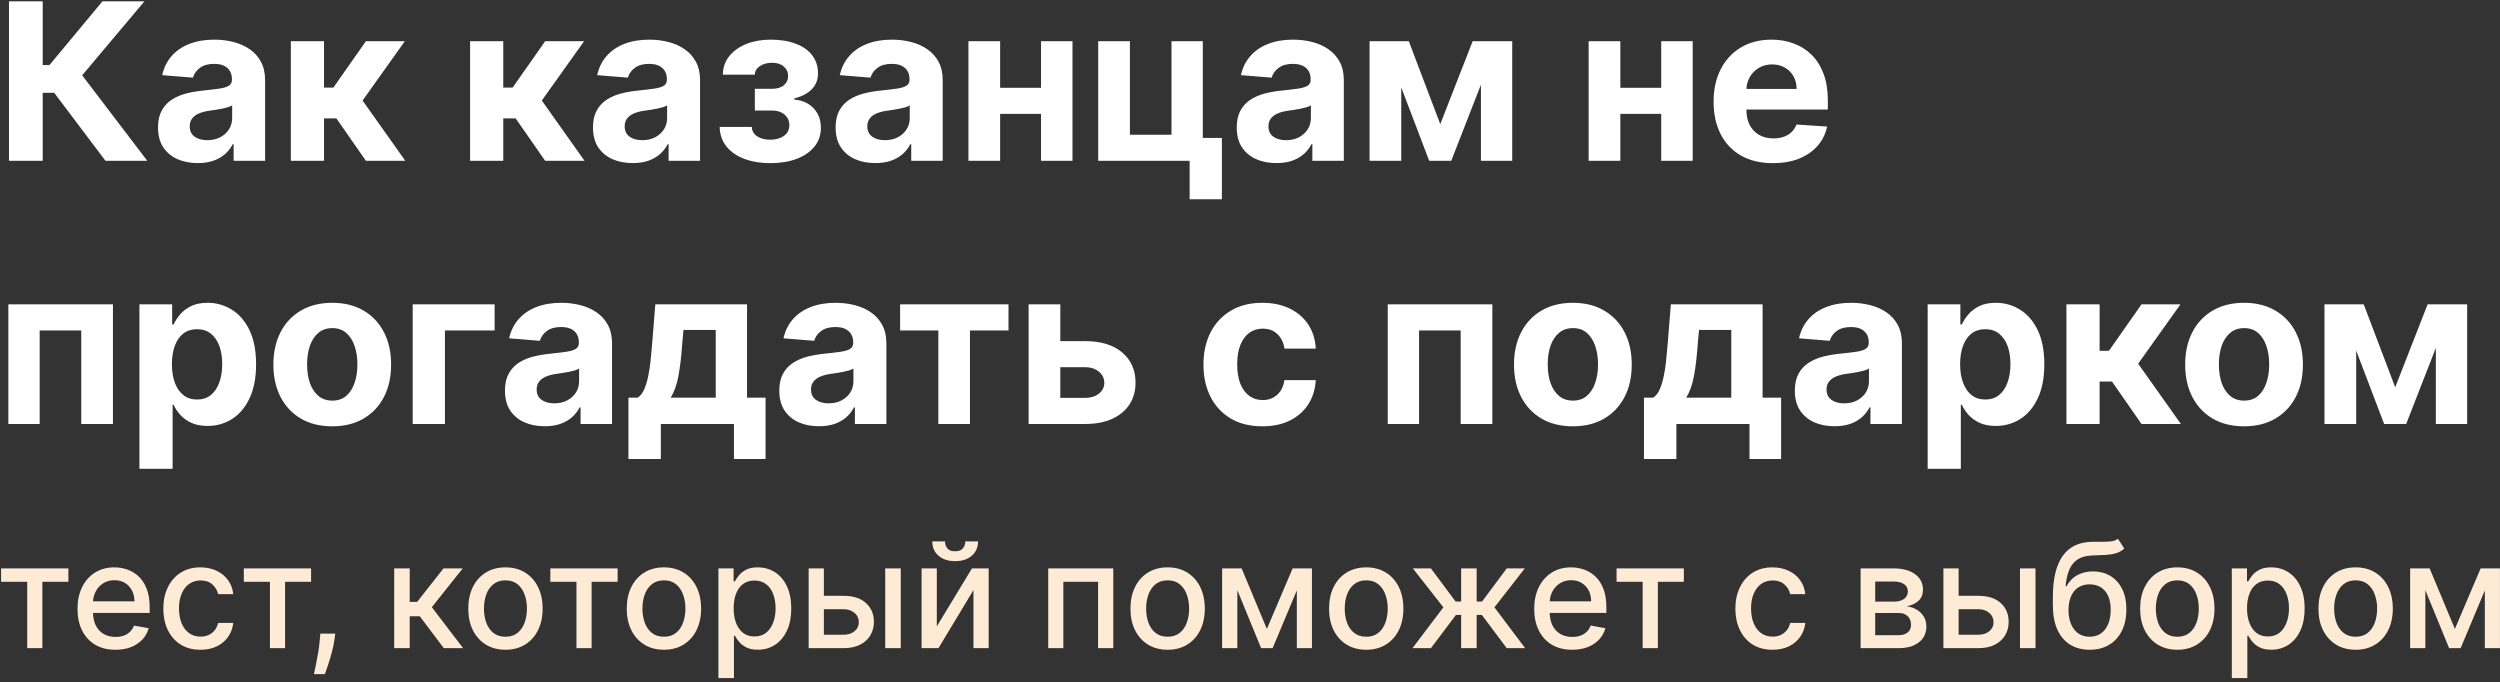 <?xml version="1.0" encoding="UTF-8"?> <svg xmlns="http://www.w3.org/2000/svg" width="513" height="140" viewBox="0 0 513 140" fill="none"><rect x="0" y="0" width="513" height="140" fill="#333333" stroke="none"/> <path d="M0.225 119.385V116.636H14.032V119.385H8.695V133H5.584V119.385H0.225ZM23.692 133.33C22.08 133.33 20.691 132.986 19.526 132.297C18.369 131.601 17.474 130.624 16.842 129.367C16.217 128.103 15.904 126.622 15.904 124.925C15.904 123.249 16.217 121.771 16.842 120.493C17.474 119.214 18.355 118.217 19.484 117.499C20.62 116.782 21.948 116.423 23.468 116.423C24.392 116.423 25.286 116.576 26.153 116.881C27.019 117.187 27.797 117.666 28.486 118.32C29.175 118.973 29.718 119.822 30.116 120.866C30.514 121.903 30.712 123.163 30.712 124.648V125.777H17.705V123.391H27.591C27.591 122.553 27.421 121.81 27.08 121.164C26.739 120.511 26.259 119.996 25.642 119.619C25.031 119.243 24.313 119.055 23.489 119.055C22.595 119.055 21.813 119.275 21.146 119.715C20.485 120.148 19.974 120.717 19.612 121.42C19.257 122.116 19.079 122.872 19.079 123.689V125.553C19.079 126.647 19.271 127.577 19.654 128.344C20.045 129.112 20.588 129.697 21.284 130.102C21.98 130.5 22.794 130.699 23.724 130.699C24.328 130.699 24.878 130.614 25.375 130.443C25.872 130.266 26.302 130.003 26.664 129.655C27.026 129.307 27.303 128.877 27.495 128.366L30.51 128.909C30.269 129.797 29.835 130.575 29.21 131.242C28.593 131.903 27.815 132.418 26.877 132.787C25.947 133.149 24.885 133.33 23.692 133.33ZM41.14 133.33C39.556 133.33 38.192 132.972 37.049 132.254C35.912 131.53 35.039 130.532 34.428 129.261C33.817 127.989 33.512 126.533 33.512 124.893C33.512 123.231 33.824 121.764 34.449 120.493C35.074 119.214 35.955 118.217 37.091 117.499C38.228 116.782 39.566 116.423 41.108 116.423C42.35 116.423 43.459 116.654 44.431 117.116C45.404 117.57 46.189 118.21 46.786 119.033C47.39 119.857 47.748 120.82 47.862 121.92H44.762C44.591 121.153 44.201 120.493 43.59 119.939C42.986 119.385 42.176 119.108 41.161 119.108C40.273 119.108 39.495 119.342 38.828 119.811C38.167 120.273 37.652 120.933 37.283 121.793C36.914 122.645 36.729 123.653 36.729 124.818C36.729 126.011 36.91 127.041 37.272 127.908C37.635 128.774 38.146 129.445 38.806 129.921C39.474 130.397 40.259 130.635 41.161 130.635C41.765 130.635 42.311 130.525 42.801 130.305C43.299 130.077 43.714 129.754 44.048 129.335C44.389 128.916 44.627 128.412 44.762 127.822H47.862C47.748 128.881 47.404 129.825 46.828 130.656C46.253 131.487 45.483 132.141 44.517 132.616C43.558 133.092 42.432 133.33 41.14 133.33ZM50.03 119.385V116.636H63.837V119.385H58.499V133H55.389V119.385H50.03ZM68.801 130.017L68.641 131.178C68.535 132.031 68.354 132.918 68.098 133.842C67.849 134.772 67.59 135.635 67.32 136.43C67.058 137.226 66.841 137.858 66.671 138.327H64.412C64.504 137.886 64.632 137.29 64.796 136.537C64.959 135.791 65.119 134.957 65.275 134.033C65.431 133.11 65.548 132.169 65.626 131.21L65.733 130.017H68.801ZM80.887 133V116.636H84.073V123.497H85.607L91.008 116.636H94.95L88.611 124.594L95.025 133H91.072L86.14 126.459H84.073V133H80.887ZM103.718 133.33C102.184 133.33 100.845 132.979 99.701 132.276C98.558 131.572 97.67 130.589 97.038 129.325C96.406 128.06 96.09 126.583 96.09 124.893C96.09 123.195 96.406 121.711 97.038 120.44C97.67 119.168 98.558 118.181 99.701 117.478C100.845 116.775 102.184 116.423 103.718 116.423C105.252 116.423 106.591 116.775 107.734 117.478C108.877 118.181 109.765 119.168 110.397 120.44C111.029 121.711 111.346 123.195 111.346 124.893C111.346 126.583 111.029 128.06 110.397 129.325C109.765 130.589 108.877 131.572 107.734 132.276C106.591 132.979 105.252 133.33 103.718 133.33ZM103.728 130.656C104.723 130.656 105.547 130.393 106.2 129.868C106.853 129.342 107.336 128.643 107.649 127.769C107.968 126.896 108.128 125.933 108.128 124.882C108.128 123.838 107.968 122.879 107.649 122.006C107.336 121.125 106.853 120.418 106.2 119.886C105.547 119.353 104.723 119.087 103.728 119.087C102.727 119.087 101.896 119.353 101.235 119.886C100.582 120.418 100.096 121.125 99.776 122.006C99.463 122.879 99.307 123.838 99.307 124.882C99.307 125.933 99.463 126.896 99.776 127.769C100.096 128.643 100.582 129.342 101.235 129.868C101.896 130.393 102.727 130.656 103.728 130.656ZM112.93 119.385V116.636H126.737V119.385H121.4V133H118.289V119.385H112.93ZM136.237 133.33C134.703 133.33 133.364 132.979 132.221 132.276C131.077 131.572 130.19 130.589 129.558 129.325C128.925 128.06 128.609 126.583 128.609 124.893C128.609 123.195 128.925 121.711 129.558 120.44C130.19 119.168 131.077 118.181 132.221 117.478C133.364 116.775 134.703 116.423 136.237 116.423C137.771 116.423 139.11 116.775 140.254 117.478C141.397 118.181 142.285 119.168 142.917 120.44C143.549 121.711 143.865 123.195 143.865 124.893C143.865 126.583 143.549 128.06 142.917 129.325C142.285 130.589 141.397 131.572 140.254 132.276C139.11 132.979 137.771 133.33 136.237 133.33ZM136.248 130.656C137.242 130.656 138.066 130.393 138.719 129.868C139.373 129.342 139.856 128.643 140.168 127.769C140.488 126.896 140.648 125.933 140.648 124.882C140.648 123.838 140.488 122.879 140.168 122.006C139.856 121.125 139.373 120.418 138.719 119.886C138.066 119.353 137.242 119.087 136.248 119.087C135.246 119.087 134.415 119.353 133.755 119.886C133.102 120.418 132.615 121.125 132.295 122.006C131.983 122.879 131.827 123.838 131.827 124.882C131.827 125.933 131.983 126.896 132.295 127.769C132.615 128.643 133.102 129.342 133.755 129.868C134.415 130.393 135.246 130.656 136.248 130.656ZM147.421 139.136V116.636H150.531V119.289H150.798C150.982 118.948 151.249 118.554 151.597 118.107C151.945 117.659 152.428 117.268 153.046 116.935C153.664 116.594 154.48 116.423 155.496 116.423C156.817 116.423 157.996 116.757 159.033 117.425C160.07 118.092 160.883 119.055 161.472 120.312C162.069 121.569 162.367 123.082 162.367 124.85C162.367 126.619 162.073 128.135 161.483 129.399C160.894 130.656 160.084 131.626 159.054 132.308C158.024 132.982 156.849 133.32 155.528 133.32C154.534 133.32 153.72 133.153 153.088 132.819C152.463 132.485 151.973 132.094 151.618 131.647C151.263 131.2 150.99 130.802 150.798 130.454H150.606V139.136H147.421ZM150.542 124.818C150.542 125.969 150.709 126.977 151.043 127.844C151.377 128.71 151.86 129.388 152.492 129.879C153.124 130.362 153.898 130.603 154.814 130.603C155.766 130.603 156.561 130.351 157.2 129.847C157.84 129.335 158.323 128.643 158.649 127.769C158.983 126.896 159.15 125.912 159.15 124.818C159.15 123.739 158.987 122.769 158.66 121.91C158.34 121.05 157.857 120.372 157.211 119.875C156.572 119.378 155.773 119.129 154.814 119.129C153.891 119.129 153.11 119.367 152.47 119.843C151.838 120.319 151.359 120.983 151.032 121.835C150.705 122.687 150.542 123.682 150.542 124.818ZM168.333 122.261H173.085C175.088 122.261 176.629 122.759 177.708 123.753C178.788 124.747 179.328 126.029 179.328 127.599C179.328 128.621 179.086 129.541 178.603 130.358C178.12 131.175 177.414 131.821 176.483 132.297C175.553 132.766 174.42 133 173.085 133H165.936V116.636H169.058V130.251H173.085C174.001 130.251 174.754 130.013 175.343 129.538C175.933 129.055 176.227 128.44 176.227 127.695C176.227 126.906 175.933 126.263 175.343 125.766C174.754 125.262 174.001 125.01 173.085 125.01H168.333V122.261ZM181.65 133V116.636H184.835V133H181.65ZM192.232 128.536L199.444 116.636H202.874V133H199.753V121.089L192.572 133H189.11V116.636H192.232V128.536ZM198.08 111.097H200.701C200.701 112.297 200.275 113.273 199.423 114.026C198.577 114.772 197.434 115.145 195.992 115.145C194.558 115.145 193.418 114.772 192.572 114.026C191.727 113.273 191.305 112.297 191.305 111.097H193.915C193.915 111.629 194.071 112.102 194.384 112.513C194.696 112.918 195.232 113.121 195.992 113.121C196.738 113.121 197.271 112.918 197.59 112.513C197.917 112.109 198.08 111.636 198.08 111.097ZM215.096 133V116.636H228.445V133H225.324V119.385H218.197V133H215.096ZM239.597 133.33C238.063 133.33 236.724 132.979 235.58 132.276C234.437 131.572 233.549 130.589 232.917 129.325C232.285 128.06 231.969 126.583 231.969 124.893C231.969 123.195 232.285 121.711 232.917 120.44C233.549 119.168 234.437 118.181 235.58 117.478C236.724 116.775 238.063 116.423 239.597 116.423C241.131 116.423 242.469 116.775 243.613 117.478C244.756 118.181 245.644 119.168 246.276 120.44C246.908 121.711 247.224 123.195 247.224 124.893C247.224 126.583 246.908 128.06 246.276 129.325C245.644 130.589 244.756 131.572 243.613 132.276C242.469 132.979 241.131 133.33 239.597 133.33ZM239.607 130.656C240.602 130.656 241.425 130.393 242.079 129.868C242.732 129.342 243.215 128.643 243.528 127.769C243.847 126.896 244.007 125.933 244.007 124.882C244.007 123.838 243.847 122.879 243.528 122.006C243.215 121.125 242.732 120.418 242.079 119.886C241.425 119.353 240.602 119.087 239.607 119.087C238.606 119.087 237.775 119.353 237.114 119.886C236.461 120.418 235.974 121.125 235.655 122.006C235.342 122.879 235.186 123.838 235.186 124.882C235.186 125.933 235.342 126.896 235.655 127.769C235.974 128.643 236.461 129.342 237.114 129.868C237.775 130.393 238.606 130.656 239.607 130.656ZM259.963 129.058L265.247 116.636H267.996L261.146 133H258.781L252.069 116.636H254.786L259.963 129.058ZM253.901 116.636V133H250.78V116.636H253.901ZM266.11 133V116.636H269.21V133H266.11ZM280.349 133.33C278.814 133.33 277.476 132.979 276.332 132.276C275.189 131.572 274.301 130.589 273.669 129.325C273.037 128.06 272.721 126.583 272.721 124.893C272.721 123.195 273.037 121.711 273.669 120.44C274.301 119.168 275.189 118.181 276.332 117.478C277.476 116.775 278.814 116.423 280.349 116.423C281.883 116.423 283.221 116.775 284.365 117.478C285.508 118.181 286.396 119.168 287.028 120.44C287.66 121.711 287.976 123.195 287.976 124.893C287.976 126.583 287.66 128.06 287.028 129.325C286.396 130.589 285.508 131.572 284.365 132.276C283.221 132.979 281.883 133.33 280.349 133.33ZM280.359 130.656C281.354 130.656 282.177 130.393 282.831 129.868C283.484 129.342 283.967 128.643 284.28 127.769C284.599 126.896 284.759 125.933 284.759 124.882C284.759 123.838 284.599 122.879 284.28 122.006C283.967 121.125 283.484 120.418 282.831 119.886C282.177 119.353 281.354 119.087 280.359 119.087C279.358 119.087 278.527 119.353 277.866 119.886C277.213 120.418 276.726 121.125 276.407 122.006C276.094 122.879 275.938 123.838 275.938 124.882C275.938 125.933 276.094 126.896 276.407 127.769C276.726 128.643 277.213 129.342 277.866 129.868C278.527 130.393 279.358 130.656 280.359 130.656ZM289.843 133L296.182 124.626L289.918 116.636H293.625L298.686 123.433H299.826V116.636H303.011V123.433H304.119L309.179 116.636H312.887L306.654 124.626L312.961 133H309.179L304.076 126.182H303.011V133H299.826V126.182H298.76L293.625 133H289.843ZM322.608 133.33C320.996 133.33 319.607 132.986 318.442 132.297C317.285 131.601 316.39 130.624 315.758 129.367C315.133 128.103 314.82 126.622 314.82 124.925C314.82 123.249 315.133 121.771 315.758 120.493C316.39 119.214 317.271 118.217 318.4 117.499C319.536 116.782 320.864 116.423 322.384 116.423C323.308 116.423 324.202 116.576 325.069 116.881C325.935 117.187 326.713 117.666 327.402 118.32C328.091 118.973 328.634 119.822 329.032 120.866C329.43 121.903 329.629 123.163 329.629 124.648V125.777H316.621V123.391H326.507C326.507 122.553 326.337 121.81 325.996 121.164C325.655 120.511 325.175 119.996 324.558 119.619C323.947 119.243 323.229 119.055 322.406 119.055C321.511 119.055 320.729 119.275 320.062 119.715C319.401 120.148 318.89 120.717 318.528 121.42C318.173 122.116 317.995 122.872 317.995 123.689V125.553C317.995 126.647 318.187 127.577 318.57 128.344C318.961 129.112 319.504 129.697 320.2 130.102C320.896 130.5 321.71 130.699 322.64 130.699C323.244 130.699 323.794 130.614 324.291 130.443C324.788 130.266 325.218 130.003 325.58 129.655C325.942 129.307 326.219 128.877 326.411 128.366L329.426 128.909C329.185 129.797 328.751 130.575 328.126 131.242C327.509 131.903 326.731 132.418 325.793 132.787C324.863 133.149 323.801 133.33 322.608 133.33ZM331.719 119.385V116.636H345.526V119.385H340.189V133H337.078V119.385H331.719ZM363.727 133.33C362.144 133.33 360.78 132.972 359.637 132.254C358.5 131.53 357.627 130.532 357.016 129.261C356.405 127.989 356.1 126.533 356.1 124.893C356.1 123.231 356.412 121.764 357.037 120.493C357.662 119.214 358.543 118.217 359.679 117.499C360.816 116.782 362.154 116.423 363.695 116.423C364.938 116.423 366.046 116.654 367.019 117.116C367.992 117.57 368.777 118.21 369.374 119.033C369.977 119.857 370.336 120.82 370.45 121.92H367.35C367.179 121.153 366.789 120.493 366.178 119.939C365.574 119.385 364.764 119.108 363.749 119.108C362.861 119.108 362.083 119.342 361.416 119.811C360.755 120.273 360.24 120.933 359.871 121.793C359.502 122.645 359.317 123.653 359.317 124.818C359.317 126.011 359.498 127.041 359.86 127.908C360.222 128.774 360.734 129.445 361.394 129.921C362.062 130.397 362.847 130.635 363.749 130.635C364.352 130.635 364.899 130.525 365.389 130.305C365.887 130.077 366.302 129.754 366.636 129.335C366.977 128.916 367.215 128.412 367.35 127.822H370.45C370.336 128.881 369.992 129.825 369.416 130.656C368.841 131.487 368.07 132.141 367.105 132.616C366.146 133.092 365.02 133.33 363.727 133.33ZM381.796 133V116.636H388.582C390.428 116.636 391.892 117.031 392.971 117.819C394.051 118.6 394.59 119.662 394.59 121.004C394.59 121.963 394.285 122.723 393.674 123.284C393.063 123.845 392.254 124.222 391.245 124.413C391.977 124.499 392.648 124.719 393.259 125.074C393.869 125.422 394.36 125.891 394.729 126.48C395.105 127.07 395.294 127.773 395.294 128.589C395.294 129.456 395.07 130.223 394.622 130.891C394.175 131.551 393.525 132.07 392.673 132.446C391.828 132.815 390.808 133 389.615 133H381.796ZM384.789 130.337H389.615C390.404 130.337 391.021 130.148 391.469 129.772C391.916 129.396 392.14 128.884 392.14 128.238C392.14 127.478 391.916 126.881 391.469 126.448C391.021 126.008 390.404 125.788 389.615 125.788H384.789V130.337ZM384.789 123.455H388.614C389.21 123.455 389.722 123.369 390.148 123.199C390.581 123.028 390.911 122.787 391.139 122.474C391.373 122.155 391.49 121.778 391.49 121.345C391.49 120.713 391.231 120.219 390.713 119.864C390.194 119.509 389.484 119.332 388.582 119.332H384.789V123.455ZM401.185 122.261H405.936C407.939 122.261 409.48 122.759 410.56 123.753C411.639 124.747 412.179 126.029 412.179 127.599C412.179 128.621 411.938 129.541 411.455 130.358C410.972 131.175 410.265 131.821 409.335 132.297C408.404 132.766 407.271 133 405.936 133H398.788V116.636H401.909V130.251H405.936C406.852 130.251 407.605 130.013 408.195 129.538C408.784 129.055 409.079 128.44 409.079 127.695C409.079 126.906 408.784 126.263 408.195 125.766C407.605 125.262 406.852 125.01 405.936 125.01H401.185V122.261ZM414.502 133V116.636H417.687V133H414.502ZM434.586 110.543L435.907 112.556C435.417 113.004 434.859 113.323 434.234 113.515C433.616 113.7 432.903 113.817 432.093 113.866C431.283 113.909 430.357 113.948 429.312 113.984C428.134 114.019 427.164 114.275 426.404 114.751C425.644 115.219 425.058 115.915 424.646 116.839C424.241 117.755 423.979 118.906 423.858 120.29H424.06C424.593 119.275 425.332 118.515 426.276 118.011C427.228 117.506 428.297 117.254 429.483 117.254C430.804 117.254 431.979 117.556 433.009 118.16C434.039 118.763 434.849 119.648 435.438 120.812C436.035 121.97 436.333 123.387 436.333 125.063C436.333 126.761 436.021 128.227 435.396 129.463C434.778 130.699 433.904 131.654 432.775 132.329C431.653 132.996 430.328 133.33 428.801 133.33C427.274 133.33 425.942 132.986 424.806 132.297C423.677 131.601 422.8 130.571 422.175 129.207C421.557 127.844 421.248 126.161 421.248 124.158V122.538C421.248 118.795 421.915 115.979 423.251 114.09C424.586 112.201 426.582 111.232 429.238 111.182C430.097 111.161 430.864 111.157 431.539 111.171C432.214 111.178 432.803 111.146 433.308 111.075C433.819 110.997 434.245 110.82 434.586 110.543ZM428.812 130.656C429.7 130.656 430.463 130.433 431.102 129.985C431.749 129.531 432.246 128.888 432.594 128.057C432.942 127.226 433.116 126.246 433.116 125.116C433.116 124.009 432.942 123.067 432.594 122.293C432.246 121.519 431.749 120.93 431.102 120.525C430.456 120.113 429.682 119.907 428.78 119.907C428.112 119.907 427.516 120.024 426.99 120.259C426.464 120.486 426.013 120.823 425.637 121.271C425.268 121.718 424.98 122.265 424.774 122.911C424.575 123.55 424.469 124.286 424.455 125.116C424.455 126.807 424.842 128.153 425.616 129.154C426.397 130.156 427.462 130.656 428.812 130.656ZM446.784 133.33C445.25 133.33 443.911 132.979 442.768 132.276C441.624 131.572 440.737 130.589 440.104 129.325C439.472 128.06 439.156 126.583 439.156 124.893C439.156 123.195 439.472 121.711 440.104 120.44C440.737 119.168 441.624 118.181 442.768 117.478C443.911 116.775 445.25 116.423 446.784 116.423C448.318 116.423 449.657 116.775 450.8 117.478C451.944 118.181 452.832 119.168 453.464 120.44C454.096 121.711 454.412 123.195 454.412 124.893C454.412 126.583 454.096 128.06 453.464 129.325C452.832 130.589 451.944 131.572 450.8 132.276C449.657 132.979 448.318 133.33 446.784 133.33ZM446.795 130.656C447.789 130.656 448.613 130.393 449.266 129.868C449.92 129.342 450.403 128.643 450.715 127.769C451.035 126.896 451.195 125.933 451.195 124.882C451.195 123.838 451.035 122.879 450.715 122.006C450.403 121.125 449.92 120.418 449.266 119.886C448.613 119.353 447.789 119.087 446.795 119.087C445.793 119.087 444.962 119.353 444.302 119.886C443.648 120.418 443.162 121.125 442.842 122.006C442.53 122.879 442.374 123.838 442.374 124.882C442.374 125.933 442.53 126.896 442.842 127.769C443.162 128.643 443.648 129.342 444.302 129.868C444.962 130.393 445.793 130.656 446.795 130.656ZM457.968 139.136V116.636H461.078V119.289H461.345C461.529 118.948 461.796 118.554 462.144 118.107C462.492 117.659 462.975 117.268 463.593 116.935C464.21 116.594 465.027 116.423 466.043 116.423C467.364 116.423 468.543 116.757 469.58 117.425C470.617 118.092 471.43 119.055 472.019 120.312C472.616 121.569 472.914 123.082 472.914 124.85C472.914 126.619 472.619 128.135 472.03 129.399C471.441 130.656 470.631 131.626 469.601 132.308C468.571 132.982 467.396 133.32 466.075 133.32C465.08 133.32 464.267 133.153 463.635 132.819C463.01 132.485 462.52 132.094 462.165 131.647C461.81 131.2 461.536 130.802 461.345 130.454H461.153V139.136H457.968ZM461.089 124.818C461.089 125.969 461.256 126.977 461.59 127.844C461.923 128.71 462.406 129.388 463.039 129.879C463.671 130.362 464.445 130.603 465.361 130.603C466.313 130.603 467.108 130.351 467.747 129.847C468.387 129.335 468.869 128.643 469.196 127.769C469.53 126.896 469.697 125.912 469.697 124.818C469.697 123.739 469.534 122.769 469.207 121.91C468.887 121.05 468.404 120.372 467.758 119.875C467.119 119.378 466.32 119.129 465.361 119.129C464.438 119.129 463.656 119.367 463.017 119.843C462.385 120.319 461.906 120.983 461.579 121.835C461.252 122.687 461.089 123.682 461.089 124.818ZM483.376 133.33C481.842 133.33 480.503 132.979 479.36 132.276C478.216 131.572 477.328 130.589 476.696 129.325C476.064 128.06 475.748 126.583 475.748 124.893C475.748 123.195 476.064 121.711 476.696 120.44C477.328 119.168 478.216 118.181 479.36 117.478C480.503 116.775 481.842 116.423 483.376 116.423C484.91 116.423 486.249 116.775 487.392 117.478C488.536 118.181 489.423 119.168 490.056 120.44C490.688 121.711 491.004 123.195 491.004 124.893C491.004 126.583 490.688 128.06 490.056 129.325C489.423 130.589 488.536 131.572 487.392 132.276C486.249 132.979 484.91 133.33 483.376 133.33ZM483.387 130.656C484.381 130.656 485.205 130.393 485.858 129.868C486.512 129.342 486.994 128.643 487.307 127.769C487.627 126.896 487.786 125.933 487.786 124.882C487.786 123.838 487.627 122.879 487.307 122.006C486.994 121.125 486.512 120.418 485.858 119.886C485.205 119.353 484.381 119.087 483.387 119.087C482.385 119.087 481.554 119.353 480.894 119.886C480.24 120.418 479.754 121.125 479.434 122.006C479.122 122.879 478.965 123.838 478.965 124.882C478.965 125.933 479.122 126.896 479.434 127.769C479.754 128.643 480.24 129.342 480.894 129.868C481.554 130.393 482.385 130.656 483.387 130.656ZM503.743 129.058L509.027 116.636H511.775L504.925 133H502.56L495.848 116.636H498.565L503.743 129.058ZM497.681 116.636V133H494.559V116.636H497.681ZM509.89 133V116.636H512.99V133H509.89Z" fill="#FDEBD6"></path> <path d="M21.644 33L11.129 19.049H8.764V33H1.844V0.273H8.764V13.345H10.154L21.021 0.273H29.634L16.866 15.454L30.225 33H21.644ZM40.576 33.463C39.01 33.463 37.615 33.192 36.389 32.648C35.164 32.094 34.195 31.279 33.481 30.203C32.778 29.117 32.426 27.764 32.426 26.145C32.426 24.781 32.677 23.636 33.178 22.709C33.678 21.782 34.36 21.036 35.223 20.472C36.086 19.907 37.066 19.481 38.163 19.193C39.271 18.905 40.432 18.703 41.647 18.586C43.075 18.437 44.225 18.298 45.099 18.171C45.972 18.032 46.606 17.829 47 17.563C47.394 17.297 47.592 16.903 47.592 16.381V16.285C47.592 15.273 47.272 14.49 46.633 13.936C46.004 13.382 45.109 13.105 43.948 13.105C42.723 13.105 41.748 13.376 41.024 13.92C40.299 14.452 39.82 15.124 39.586 15.933L33.289 15.422C33.609 13.93 34.237 12.641 35.175 11.555C36.112 10.457 37.322 9.616 38.803 9.03C40.294 8.433 42.02 8.135 43.98 8.135C45.344 8.135 46.649 8.295 47.895 8.614C49.152 8.934 50.266 9.429 51.235 10.101C52.215 10.772 52.987 11.635 53.552 12.689C54.117 13.733 54.399 14.985 54.399 16.445V33H47.943V29.596H47.751C47.357 30.363 46.83 31.04 46.169 31.626C45.509 32.201 44.715 32.654 43.788 32.984C42.861 33.304 41.791 33.463 40.576 33.463ZM42.526 28.765C43.527 28.765 44.411 28.568 45.178 28.174C45.946 27.769 46.547 27.226 46.984 26.544C47.421 25.862 47.639 25.09 47.639 24.227V21.622C47.426 21.761 47.133 21.889 46.761 22.006C46.398 22.112 45.988 22.213 45.53 22.309C45.072 22.395 44.614 22.474 44.156 22.549C43.698 22.613 43.282 22.672 42.909 22.725C42.11 22.842 41.413 23.028 40.816 23.284C40.219 23.54 39.756 23.886 39.426 24.323C39.095 24.749 38.93 25.282 38.93 25.921C38.93 26.848 39.266 27.556 39.937 28.046C40.619 28.526 41.482 28.765 42.526 28.765ZM59.681 33V8.455H66.488V17.979H68.406L75.085 8.455H83.075L74.398 20.631L83.171 33H75.085L69.029 24.291H66.488V33H59.681ZM96.463 33V8.455H103.27V17.979H105.188L111.868 8.455H119.858L111.18 20.631L119.953 33H111.868L105.811 24.291H103.27V33H96.463ZM129.829 33.463C128.263 33.463 126.868 33.192 125.642 32.648C124.417 32.094 123.448 31.279 122.734 30.203C122.031 29.117 121.679 27.764 121.679 26.145C121.679 24.781 121.93 23.636 122.43 22.709C122.931 21.782 123.613 21.036 124.476 20.472C125.339 19.907 126.319 19.481 127.416 19.193C128.524 18.905 129.685 18.703 130.9 18.586C132.327 18.437 133.478 18.298 134.352 18.171C135.225 18.032 135.859 17.829 136.253 17.563C136.647 17.297 136.844 16.903 136.844 16.381V16.285C136.844 15.273 136.525 14.49 135.886 13.936C135.257 13.382 134.362 13.105 133.201 13.105C131.976 13.105 131.001 13.376 130.277 13.92C129.552 14.452 129.073 15.124 128.838 15.933L122.542 15.422C122.862 13.93 123.49 12.641 124.428 11.555C125.365 10.457 126.575 9.616 128.055 9.03C129.547 8.433 131.273 8.135 133.233 8.135C134.597 8.135 135.902 8.295 137.148 8.614C138.405 8.934 139.518 9.429 140.488 10.101C141.468 10.772 142.24 11.635 142.805 12.689C143.37 13.733 143.652 14.985 143.652 16.445V33H137.196V29.596H137.004C136.61 30.363 136.083 31.04 135.422 31.626C134.762 32.201 133.968 32.654 133.041 32.984C132.114 33.304 131.044 33.463 129.829 33.463ZM131.779 28.765C132.78 28.765 133.664 28.568 134.431 28.174C135.199 27.769 135.8 27.226 136.237 26.544C136.674 25.862 136.892 25.09 136.892 24.227V21.622C136.679 21.761 136.386 21.889 136.013 22.006C135.651 22.112 135.241 22.213 134.783 22.309C134.325 22.395 133.867 22.474 133.409 22.549C132.951 22.613 132.535 22.672 132.162 22.725C131.363 22.842 130.665 23.028 130.069 23.284C129.472 23.54 129.009 23.886 128.679 24.323C128.348 24.749 128.183 25.282 128.183 25.921C128.183 26.848 128.519 27.556 129.19 28.046C129.872 28.526 130.735 28.765 131.779 28.765ZM147.671 26.049H154.271C154.303 26.858 154.665 27.497 155.357 27.966C156.05 28.435 156.945 28.669 158.042 28.669C159.15 28.669 160.082 28.414 160.839 27.902C161.595 27.38 161.973 26.635 161.973 25.665C161.973 25.069 161.824 24.552 161.526 24.115C161.227 23.668 160.812 23.316 160.279 23.06C159.747 22.805 159.129 22.677 158.426 22.677H154.894V18.218H158.426C159.48 18.218 160.29 17.973 160.855 17.483C161.43 16.993 161.718 16.381 161.718 15.646C161.718 14.815 161.419 14.149 160.823 13.648C160.237 13.137 159.443 12.881 158.442 12.881C157.43 12.881 156.588 13.11 155.917 13.568C155.256 14.016 154.915 14.602 154.894 15.326H148.326C148.347 13.856 148.79 12.583 149.653 11.507C150.526 10.431 151.698 9.6 153.168 9.014C154.649 8.428 156.306 8.135 158.138 8.135C160.141 8.135 161.867 8.417 163.316 8.982C164.775 9.536 165.894 10.329 166.671 11.363C167.46 12.396 167.854 13.627 167.854 15.054C167.854 16.354 167.428 17.441 166.575 18.314C165.723 19.188 164.53 19.811 162.996 20.184V20.44C164.008 20.504 164.924 20.775 165.744 21.255C166.565 21.734 167.22 22.395 167.71 23.236C168.2 24.067 168.445 25.053 168.445 26.192C168.445 27.716 167.998 29.021 167.103 30.108C166.219 31.194 164.993 32.031 163.427 32.617C161.872 33.192 160.088 33.479 158.074 33.479C156.114 33.479 154.356 33.197 152.801 32.633C151.256 32.057 150.025 31.216 149.109 30.108C148.204 29 147.724 27.647 147.671 26.049ZM179.619 33.463C178.053 33.463 176.658 33.192 175.432 32.648C174.207 32.094 173.238 31.279 172.524 30.203C171.821 29.117 171.469 27.764 171.469 26.145C171.469 24.781 171.72 23.636 172.22 22.709C172.721 21.782 173.403 21.036 174.266 20.472C175.129 19.907 176.109 19.481 177.206 19.193C178.314 18.905 179.475 18.703 180.69 18.586C182.117 18.437 183.268 18.298 184.142 18.171C185.015 18.032 185.649 17.829 186.043 17.563C186.437 17.297 186.635 16.903 186.635 16.381V16.285C186.635 15.273 186.315 14.49 185.676 13.936C185.047 13.382 184.152 13.105 182.991 13.105C181.766 13.105 180.791 13.376 180.067 13.92C179.342 14.452 178.863 15.124 178.628 15.933L172.332 15.422C172.652 13.93 173.28 12.641 174.218 11.555C175.155 10.457 176.365 9.616 177.845 9.03C179.337 8.433 181.063 8.135 183.023 8.135C184.387 8.135 185.692 8.295 186.938 8.614C188.195 8.934 189.309 9.429 190.278 10.101C191.258 10.772 192.03 11.635 192.595 12.689C193.16 13.733 193.442 14.985 193.442 16.445V33H186.986V29.596H186.794C186.4 30.363 185.873 31.04 185.212 31.626C184.552 32.201 183.758 32.654 182.831 32.984C181.904 33.304 180.834 33.463 179.619 33.463ZM181.569 28.765C182.57 28.765 183.454 28.568 184.222 28.174C184.989 27.769 185.59 27.226 186.027 26.544C186.464 25.862 186.682 25.09 186.682 24.227V21.622C186.469 21.761 186.176 21.889 185.804 22.006C185.441 22.112 185.031 22.213 184.573 22.309C184.115 22.395 183.657 22.474 183.199 22.549C182.741 22.613 182.325 22.672 181.952 22.725C181.153 22.842 180.456 23.028 179.859 23.284C179.262 23.54 178.799 23.886 178.469 24.323C178.138 24.749 177.973 25.282 177.973 25.921C177.973 26.848 178.309 27.556 178.98 28.046C179.662 28.526 180.525 28.765 181.569 28.765ZM215.806 18.011V23.364H202.99V18.011H215.806ZM205.227 8.455V33H198.723V8.455H205.227ZM220.073 8.455V33H213.617V8.455H220.073ZM246.816 8.455V28.302H250.731V40.894H244.115V33H225.354V8.455H231.858V27.647H240.392V8.455H246.816ZM261.929 33.463C260.363 33.463 258.967 33.192 257.742 32.648C256.517 32.094 255.547 31.279 254.834 30.203C254.131 29.117 253.779 27.764 253.779 26.145C253.779 24.781 254.029 23.636 254.53 22.709C255.031 21.782 255.713 21.036 256.575 20.472C257.438 19.907 258.419 19.481 259.516 19.193C260.624 18.905 261.785 18.703 262.999 18.586C264.427 18.437 265.578 18.298 266.451 18.171C267.325 18.032 267.959 17.829 268.353 17.563C268.747 17.297 268.944 16.903 268.944 16.381V16.285C268.944 15.273 268.624 14.49 267.985 13.936C267.357 13.382 266.462 13.105 265.301 13.105C264.075 13.105 263.101 13.376 262.376 13.92C261.652 14.452 261.172 15.124 260.938 15.933L254.642 15.422C254.961 13.93 255.59 12.641 256.528 11.555C257.465 10.457 258.674 9.616 260.155 9.03C261.646 8.433 263.372 8.135 265.333 8.135C266.696 8.135 268.001 8.295 269.248 8.614C270.505 8.934 271.618 9.429 272.588 10.101C273.568 10.772 274.34 11.635 274.905 12.689C275.469 13.733 275.752 14.985 275.752 16.445V33H269.296V29.596H269.104C268.71 30.363 268.182 31.04 267.522 31.626C266.861 32.201 266.068 32.654 265.141 32.984C264.214 33.304 263.143 33.463 261.929 33.463ZM263.878 28.765C264.88 28.765 265.764 28.568 266.531 28.174C267.298 27.769 267.9 27.226 268.337 26.544C268.774 25.862 268.992 25.09 268.992 24.227V21.622C268.779 21.761 268.486 21.889 268.113 22.006C267.751 22.112 267.341 22.213 266.883 22.309C266.425 22.395 265.966 22.474 265.508 22.549C265.05 22.613 264.635 22.672 264.262 22.725C263.463 22.842 262.765 23.028 262.169 23.284C261.572 23.54 261.108 23.886 260.778 24.323C260.448 24.749 260.283 25.282 260.283 25.921C260.283 26.848 260.618 27.556 261.29 28.046C261.971 28.526 262.834 28.765 263.878 28.765ZM295.543 25.473L302.191 8.455H307.368L297.796 33H293.274L283.925 8.455H289.087L295.543 25.473ZM287.537 8.455V33H281.033V8.455H287.537ZM303.885 33V8.455H310.309V33H303.885ZM343.072 18.011V23.364H330.256V18.011H343.072ZM332.493 8.455V33H325.989V8.455H332.493ZM347.339 8.455V33H340.883V8.455H347.339ZM363.806 33.479C361.281 33.479 359.108 32.968 357.286 31.945C355.475 30.912 354.079 29.452 353.099 27.567C352.119 25.671 351.629 23.428 351.629 20.839C351.629 18.314 352.119 16.098 353.099 14.191C354.079 12.284 355.459 10.798 357.238 9.733C359.028 8.668 361.127 8.135 363.534 8.135C365.154 8.135 366.661 8.396 368.057 8.918C369.463 9.429 370.688 10.202 371.732 11.235C372.787 12.268 373.607 13.568 374.193 15.134C374.779 16.69 375.072 18.511 375.072 20.599V22.469H354.346V18.25H368.664C368.664 17.27 368.451 16.402 368.025 15.646C367.599 14.889 367.007 14.298 366.251 13.872C365.505 13.435 364.637 13.217 363.646 13.217C362.613 13.217 361.697 13.456 360.898 13.936C360.109 14.405 359.491 15.038 359.044 15.837C358.597 16.626 358.367 17.505 358.357 18.474V22.485C358.357 23.7 358.581 24.749 359.028 25.633C359.486 26.517 360.131 27.199 360.962 27.679C361.793 28.158 362.778 28.398 363.918 28.398C364.674 28.398 365.367 28.291 365.995 28.078C366.624 27.865 367.162 27.546 367.609 27.119C368.057 26.693 368.398 26.171 368.632 25.553L374.928 25.969C374.609 27.482 373.953 28.803 372.963 29.932C371.983 31.05 370.715 31.924 369.159 32.553C367.615 33.17 365.83 33.479 363.806 33.479ZM1.717 87V62.455H23.178V87H16.674V67.808H8.141V87H1.717ZM28.611 96.204V62.455H35.323V66.577H35.626C35.925 65.917 36.356 65.246 36.921 64.564C37.496 63.871 38.242 63.296 39.158 62.838C40.085 62.369 41.235 62.135 42.61 62.135C44.4 62.135 46.051 62.604 47.564 63.541C49.076 64.468 50.285 65.869 51.191 67.744C52.097 69.608 52.549 71.947 52.549 74.759C52.549 77.497 52.107 79.809 51.223 81.695C50.349 83.57 49.156 84.992 47.644 85.961C46.141 86.92 44.458 87.4 42.594 87.4C41.273 87.4 40.149 87.181 39.222 86.744C38.306 86.308 37.555 85.759 36.969 85.098C36.383 84.427 35.935 83.751 35.626 83.069H35.419V96.204H28.611ZM35.275 74.727C35.275 76.187 35.477 77.46 35.882 78.546C36.287 79.633 36.873 80.48 37.64 81.087C38.407 81.684 39.339 81.982 40.436 81.982C41.544 81.982 42.482 81.679 43.249 81.071C44.016 80.454 44.597 79.601 44.991 78.515C45.396 77.417 45.598 76.155 45.598 74.727C45.598 73.31 45.401 72.064 45.007 70.988C44.613 69.912 44.032 69.07 43.265 68.463C42.498 67.856 41.555 67.552 40.436 67.552C39.328 67.552 38.391 67.845 37.624 68.431C36.867 69.017 36.287 69.848 35.882 70.924C35.477 72 35.275 73.268 35.275 74.727ZM68.178 87.479C65.696 87.479 63.549 86.952 61.738 85.897C59.938 84.832 58.547 83.351 57.567 81.455C56.587 79.548 56.097 77.337 56.097 74.823C56.097 72.288 56.587 70.072 57.567 68.175C58.547 66.269 59.938 64.788 61.738 63.733C63.549 62.668 65.696 62.135 68.178 62.135C70.66 62.135 72.802 62.668 74.602 63.733C76.413 64.788 77.809 66.269 78.789 68.175C79.769 70.072 80.259 72.288 80.259 74.823C80.259 77.337 79.769 79.548 78.789 81.455C77.809 83.351 76.413 84.832 74.602 85.897C72.802 86.952 70.66 87.479 68.178 87.479ZM68.21 82.206C69.339 82.206 70.282 81.886 71.038 81.247C71.795 80.597 72.365 79.713 72.748 78.594C73.142 77.476 73.34 76.203 73.34 74.775C73.34 73.348 73.142 72.075 72.748 70.956C72.365 69.837 71.795 68.953 71.038 68.303C70.282 67.653 69.339 67.329 68.21 67.329C67.07 67.329 66.111 67.653 65.334 68.303C64.566 68.953 63.986 69.837 63.592 70.956C63.208 72.075 63.016 73.348 63.016 74.775C63.016 76.203 63.208 77.476 63.592 78.594C63.986 79.713 64.566 80.597 65.334 81.247C66.111 81.886 67.07 82.206 68.21 82.206ZM101.496 62.455V67.808H91.301V87H84.685V62.455H101.496ZM111.768 87.463C110.202 87.463 108.806 87.192 107.581 86.648C106.356 86.094 105.386 85.279 104.672 84.204C103.969 83.117 103.618 81.764 103.618 80.144C103.618 78.781 103.868 77.636 104.369 76.709C104.87 75.782 105.551 75.036 106.414 74.472C107.277 73.907 108.257 73.481 109.355 73.193C110.463 72.906 111.624 72.703 112.838 72.586C114.266 72.437 115.416 72.298 116.29 72.171C117.164 72.032 117.797 71.829 118.192 71.563C118.586 71.297 118.783 70.903 118.783 70.381V70.285C118.783 69.273 118.463 68.49 117.824 67.936C117.196 67.382 116.301 67.105 115.139 67.105C113.914 67.105 112.94 67.376 112.215 67.92C111.491 68.452 111.011 69.124 110.777 69.933L104.481 69.422C104.8 67.93 105.429 66.641 106.366 65.555C107.304 64.457 108.513 63.616 109.994 63.03C111.485 62.433 113.211 62.135 115.171 62.135C116.535 62.135 117.84 62.295 119.087 62.614C120.344 62.934 121.457 63.429 122.426 64.1C123.407 64.772 124.179 65.635 124.744 66.689C125.308 67.733 125.59 68.985 125.59 70.445V87H119.135V83.596H118.943C118.549 84.363 118.021 85.04 117.361 85.626C116.7 86.201 115.907 86.654 114.98 86.984C114.053 87.304 112.982 87.463 111.768 87.463ZM113.717 82.765C114.719 82.765 115.603 82.568 116.37 82.174C117.137 81.769 117.739 81.226 118.176 80.544C118.612 79.862 118.831 79.09 118.831 78.227V75.622C118.618 75.761 118.325 75.888 117.952 76.006C117.59 76.112 117.18 76.213 116.722 76.309C116.263 76.394 115.805 76.474 115.347 76.549C114.889 76.613 114.474 76.671 114.101 76.725C113.302 76.842 112.604 77.028 112.007 77.284C111.411 77.54 110.947 77.886 110.617 78.323C110.287 78.749 110.122 79.282 110.122 79.921C110.122 80.848 110.457 81.556 111.128 82.046C111.81 82.526 112.673 82.765 113.717 82.765ZM128.954 94.191V81.599H130.84C131.383 81.258 131.82 80.715 132.15 79.969C132.491 79.223 132.768 78.344 132.981 77.332C133.205 76.32 133.375 75.228 133.493 74.056C133.62 72.874 133.732 71.68 133.828 70.477L134.467 62.455H153.292V81.599H157.095V94.191H150.607V87H135.602V94.191H128.954ZM137.616 81.599H146.868V67.696H140.252L139.997 70.477C139.815 73.097 139.554 75.324 139.214 77.156C138.873 78.978 138.34 80.459 137.616 81.599ZM168.062 87.463C166.496 87.463 165.1 87.192 163.875 86.648C162.65 86.094 161.68 85.279 160.966 84.204C160.263 83.117 159.912 81.764 159.912 80.144C159.912 78.781 160.162 77.636 160.663 76.709C161.164 75.782 161.845 75.036 162.708 74.472C163.571 73.907 164.551 73.481 165.649 73.193C166.757 72.906 167.918 72.703 169.132 72.586C170.56 72.437 171.71 72.298 172.584 72.171C173.458 72.032 174.091 71.829 174.486 71.563C174.88 71.297 175.077 70.903 175.077 70.381V70.285C175.077 69.273 174.757 68.49 174.118 67.936C173.49 67.382 172.595 67.105 171.433 67.105C170.208 67.105 169.233 67.376 168.509 67.92C167.785 68.452 167.305 69.124 167.071 69.933L160.775 69.422C161.094 67.93 161.723 66.641 162.66 65.555C163.598 64.457 164.807 63.616 166.288 63.03C167.779 62.433 169.505 62.135 171.465 62.135C172.829 62.135 174.134 62.295 175.381 62.614C176.638 62.934 177.751 63.429 178.72 64.1C179.7 64.772 180.473 65.635 181.037 66.689C181.602 67.733 181.884 68.985 181.884 70.445V87H175.428V83.596H175.237C174.843 84.363 174.315 85.04 173.655 85.626C172.994 86.201 172.2 86.654 171.274 86.984C170.347 87.304 169.276 87.463 168.062 87.463ZM170.011 82.765C171.013 82.765 171.897 82.568 172.664 82.174C173.431 81.769 174.033 81.226 174.47 80.544C174.906 79.862 175.125 79.09 175.125 78.227V75.622C174.912 75.761 174.619 75.888 174.246 76.006C173.884 76.112 173.474 76.213 173.015 76.309C172.557 76.394 172.099 76.474 171.641 76.549C171.183 76.613 170.768 76.671 170.395 76.725C169.596 76.842 168.898 77.028 168.301 77.284C167.705 77.54 167.241 77.886 166.911 78.323C166.581 78.749 166.416 79.282 166.416 79.921C166.416 80.848 166.751 81.556 167.422 82.046C168.104 82.526 168.967 82.765 170.011 82.765ZM184.701 67.808V62.455H206.945V67.808H199.035V87H192.547V67.808H184.701ZM215.339 69.997H222.674C225.923 69.997 228.458 70.775 230.28 72.33C232.102 73.875 233.013 75.942 233.013 78.531C233.013 80.214 232.603 81.695 231.782 82.973C230.962 84.241 229.779 85.231 228.235 85.945C226.69 86.648 224.836 87 222.674 87H211.072V62.455H217.576V81.647H222.674C223.814 81.647 224.751 81.359 225.486 80.784C226.221 80.209 226.594 79.473 226.605 78.579C226.594 77.63 226.221 76.858 225.486 76.261C224.751 75.654 223.814 75.35 222.674 75.35H215.339V69.997ZM259.032 87.479C256.518 87.479 254.356 86.947 252.544 85.881C250.744 84.805 249.359 83.314 248.39 81.407C247.431 79.5 246.951 77.305 246.951 74.823C246.951 72.309 247.436 70.104 248.406 68.207C249.386 66.3 250.776 64.814 252.576 63.749C254.377 62.673 256.518 62.135 259 62.135C261.142 62.135 263.017 62.524 264.625 63.301C266.234 64.079 267.507 65.171 268.445 66.577C269.382 67.984 269.899 69.635 269.995 71.531H263.571C263.39 70.306 262.91 69.321 262.133 68.575C261.366 67.819 260.359 67.44 259.112 67.44C258.058 67.44 257.136 67.728 256.348 68.303C255.57 68.868 254.963 69.694 254.526 70.78C254.089 71.867 253.871 73.183 253.871 74.727C253.871 76.293 254.084 77.625 254.51 78.722C254.947 79.82 255.559 80.656 256.348 81.231C257.136 81.806 258.058 82.094 259.112 82.094C259.89 82.094 260.588 81.934 261.206 81.615C261.834 81.295 262.351 80.832 262.756 80.224C263.171 79.606 263.443 78.866 263.571 78.003H269.995C269.888 79.878 269.377 81.529 268.461 82.957C267.555 84.374 266.303 85.482 264.705 86.281C263.107 87.08 261.216 87.479 259.032 87.479ZM284.768 87V62.455H306.23V87H299.726V67.808H291.192V87H284.768ZM322.753 87.479C320.271 87.479 318.124 86.952 316.313 85.897C314.513 84.832 313.122 83.351 312.142 81.455C311.162 79.548 310.672 77.337 310.672 74.823C310.672 72.288 311.162 70.072 312.142 68.175C313.122 66.269 314.513 64.788 316.313 63.733C318.124 62.668 320.271 62.135 322.753 62.135C325.235 62.135 327.377 62.668 329.177 63.733C330.988 64.788 332.384 66.269 333.364 68.175C334.344 70.072 334.834 72.288 334.834 74.823C334.834 77.337 334.344 79.548 333.364 81.455C332.384 83.351 330.988 84.832 329.177 85.897C327.377 86.952 325.235 87.479 322.753 87.479ZM322.785 82.206C323.914 82.206 324.857 81.886 325.614 81.247C326.37 80.597 326.94 79.713 327.323 78.594C327.718 77.476 327.915 76.203 327.915 74.775C327.915 73.348 327.718 72.075 327.323 70.956C326.94 69.837 326.37 68.953 325.614 68.303C324.857 67.653 323.914 67.329 322.785 67.329C321.645 67.329 320.686 67.653 319.909 68.303C319.142 68.953 318.561 69.837 318.167 70.956C317.783 72.075 317.592 73.348 317.592 74.775C317.592 76.203 317.783 77.476 318.167 78.594C318.561 79.713 319.142 80.597 319.909 81.247C320.686 81.886 321.645 82.206 322.785 82.206ZM337.343 94.191V81.599H339.229C339.772 81.258 340.209 80.715 340.539 79.969C340.88 79.223 341.157 78.344 341.37 77.332C341.594 76.32 341.764 75.228 341.881 74.056C342.009 72.874 342.121 71.68 342.217 70.477L342.856 62.455H361.681V81.599H365.484V94.191H358.996V87H343.991V94.191H337.343ZM346.004 81.599H355.257V67.696H348.641L348.385 70.477C348.204 73.097 347.943 75.324 347.602 77.156C347.261 78.978 346.729 80.459 346.004 81.599ZM376.45 87.463C374.884 87.463 373.489 87.192 372.263 86.648C371.038 86.094 370.069 85.279 369.355 84.204C368.652 83.117 368.3 81.764 368.3 80.144C368.3 78.781 368.551 77.636 369.051 76.709C369.552 75.782 370.234 75.036 371.097 74.472C371.96 73.907 372.94 73.481 374.037 73.193C375.145 72.906 376.306 72.703 377.521 72.586C378.949 72.437 380.099 72.298 380.973 72.171C381.846 72.032 382.48 71.829 382.874 71.563C383.268 71.297 383.466 70.903 383.466 70.381V70.285C383.466 69.273 383.146 68.49 382.507 67.936C381.878 67.382 380.983 67.105 379.822 67.105C378.597 67.105 377.622 67.376 376.898 67.92C376.173 68.452 375.694 69.124 375.46 69.933L369.163 69.422C369.483 67.93 370.112 66.641 371.049 65.555C371.987 64.457 373.196 63.616 374.676 63.03C376.168 62.433 377.894 62.135 379.854 62.135C381.218 62.135 382.523 62.295 383.769 62.614C385.026 62.934 386.14 63.429 387.109 64.1C388.089 64.772 388.862 65.635 389.426 66.689C389.991 67.733 390.273 68.985 390.273 70.445V87H383.817V83.596H383.625C383.231 84.363 382.704 85.04 382.043 85.626C381.383 86.201 380.589 86.654 379.662 86.984C378.735 87.304 377.665 87.463 376.45 87.463ZM378.4 82.765C379.401 82.765 380.286 82.568 381.053 82.174C381.82 81.769 382.422 81.226 382.858 80.544C383.295 79.862 383.513 79.09 383.513 78.227V75.622C383.3 75.761 383.007 75.888 382.635 76.006C382.272 76.112 381.862 76.213 381.404 76.309C380.946 76.394 380.488 76.474 380.03 76.549C379.572 76.613 379.156 76.671 378.783 76.725C377.984 76.842 377.287 77.028 376.69 77.284C376.093 77.54 375.63 77.886 375.3 78.323C374.969 78.749 374.804 79.282 374.804 79.921C374.804 80.848 375.14 81.556 375.811 82.046C376.493 82.526 377.356 82.765 378.4 82.765ZM395.555 96.204V62.455H402.266V66.577H402.57C402.868 65.917 403.3 65.246 403.864 64.564C404.439 63.871 405.185 63.296 406.101 62.838C407.028 62.369 408.179 62.135 409.553 62.135C411.343 62.135 412.994 62.604 414.507 63.541C416.02 64.468 417.229 65.869 418.134 67.744C419.04 69.608 419.493 71.947 419.493 74.759C419.493 77.497 419.051 79.809 418.166 81.695C417.293 83.57 416.1 84.992 414.587 85.961C413.085 86.92 411.401 87.4 409.537 87.4C408.216 87.4 407.092 87.181 406.165 86.744C405.249 86.308 404.498 85.759 403.912 85.098C403.326 84.427 402.879 83.751 402.57 83.069H402.362V96.204H395.555ZM402.218 74.727C402.218 76.187 402.421 77.46 402.825 78.546C403.23 79.633 403.816 80.48 404.583 81.087C405.35 81.684 406.282 81.982 407.38 81.982C408.488 81.982 409.425 81.679 410.192 81.071C410.959 80.454 411.54 79.601 411.934 78.515C412.339 77.417 412.541 76.155 412.541 74.727C412.541 73.31 412.344 72.064 411.95 70.988C411.556 69.912 410.975 69.07 410.208 68.463C409.441 67.856 408.498 67.552 407.38 67.552C406.272 67.552 405.334 67.845 404.567 68.431C403.811 69.017 403.23 69.848 402.825 70.924C402.421 72 402.218 73.268 402.218 74.727ZM424.031 87V62.455H430.839V71.979H432.756L439.436 62.455H447.426L438.749 74.631L447.522 87H439.436L433.379 78.291H430.839V87H424.031ZM460.478 87.479C457.995 87.479 455.849 86.952 454.038 85.897C452.237 84.832 450.847 83.351 449.867 81.455C448.887 79.548 448.397 77.337 448.397 74.823C448.397 72.288 448.887 70.072 449.867 68.175C450.847 66.269 452.237 64.788 454.038 63.733C455.849 62.668 457.995 62.135 460.478 62.135C462.96 62.135 465.101 62.668 466.902 63.733C468.713 64.788 470.108 66.269 471.089 68.175C472.069 70.072 472.559 72.288 472.559 74.823C472.559 77.337 472.069 79.548 471.089 81.455C470.108 83.351 468.713 84.832 466.902 85.897C465.101 86.952 462.96 87.479 460.478 87.479ZM460.51 82.206C461.639 82.206 462.582 81.886 463.338 81.247C464.095 80.597 464.665 79.713 465.048 78.594C465.442 77.476 465.639 76.203 465.639 74.775C465.639 73.348 465.442 72.075 465.048 70.956C464.665 69.837 464.095 68.953 463.338 68.303C462.582 67.653 461.639 67.329 460.51 67.329C459.37 67.329 458.411 67.653 457.633 68.303C456.866 68.953 456.286 69.837 455.891 70.956C455.508 72.075 455.316 73.348 455.316 74.775C455.316 76.203 455.508 77.476 455.891 78.594C456.286 79.713 456.866 80.597 457.633 81.247C458.411 81.886 459.37 82.206 460.51 82.206ZM491.495 79.473L498.143 62.455H503.32L493.748 87H489.226L479.878 62.455H485.039L491.495 79.473ZM483.489 62.455V87H476.985V62.455H483.489ZM499.837 87V62.455H506.261V87H499.837Z" fill="white"></path> </svg> 
